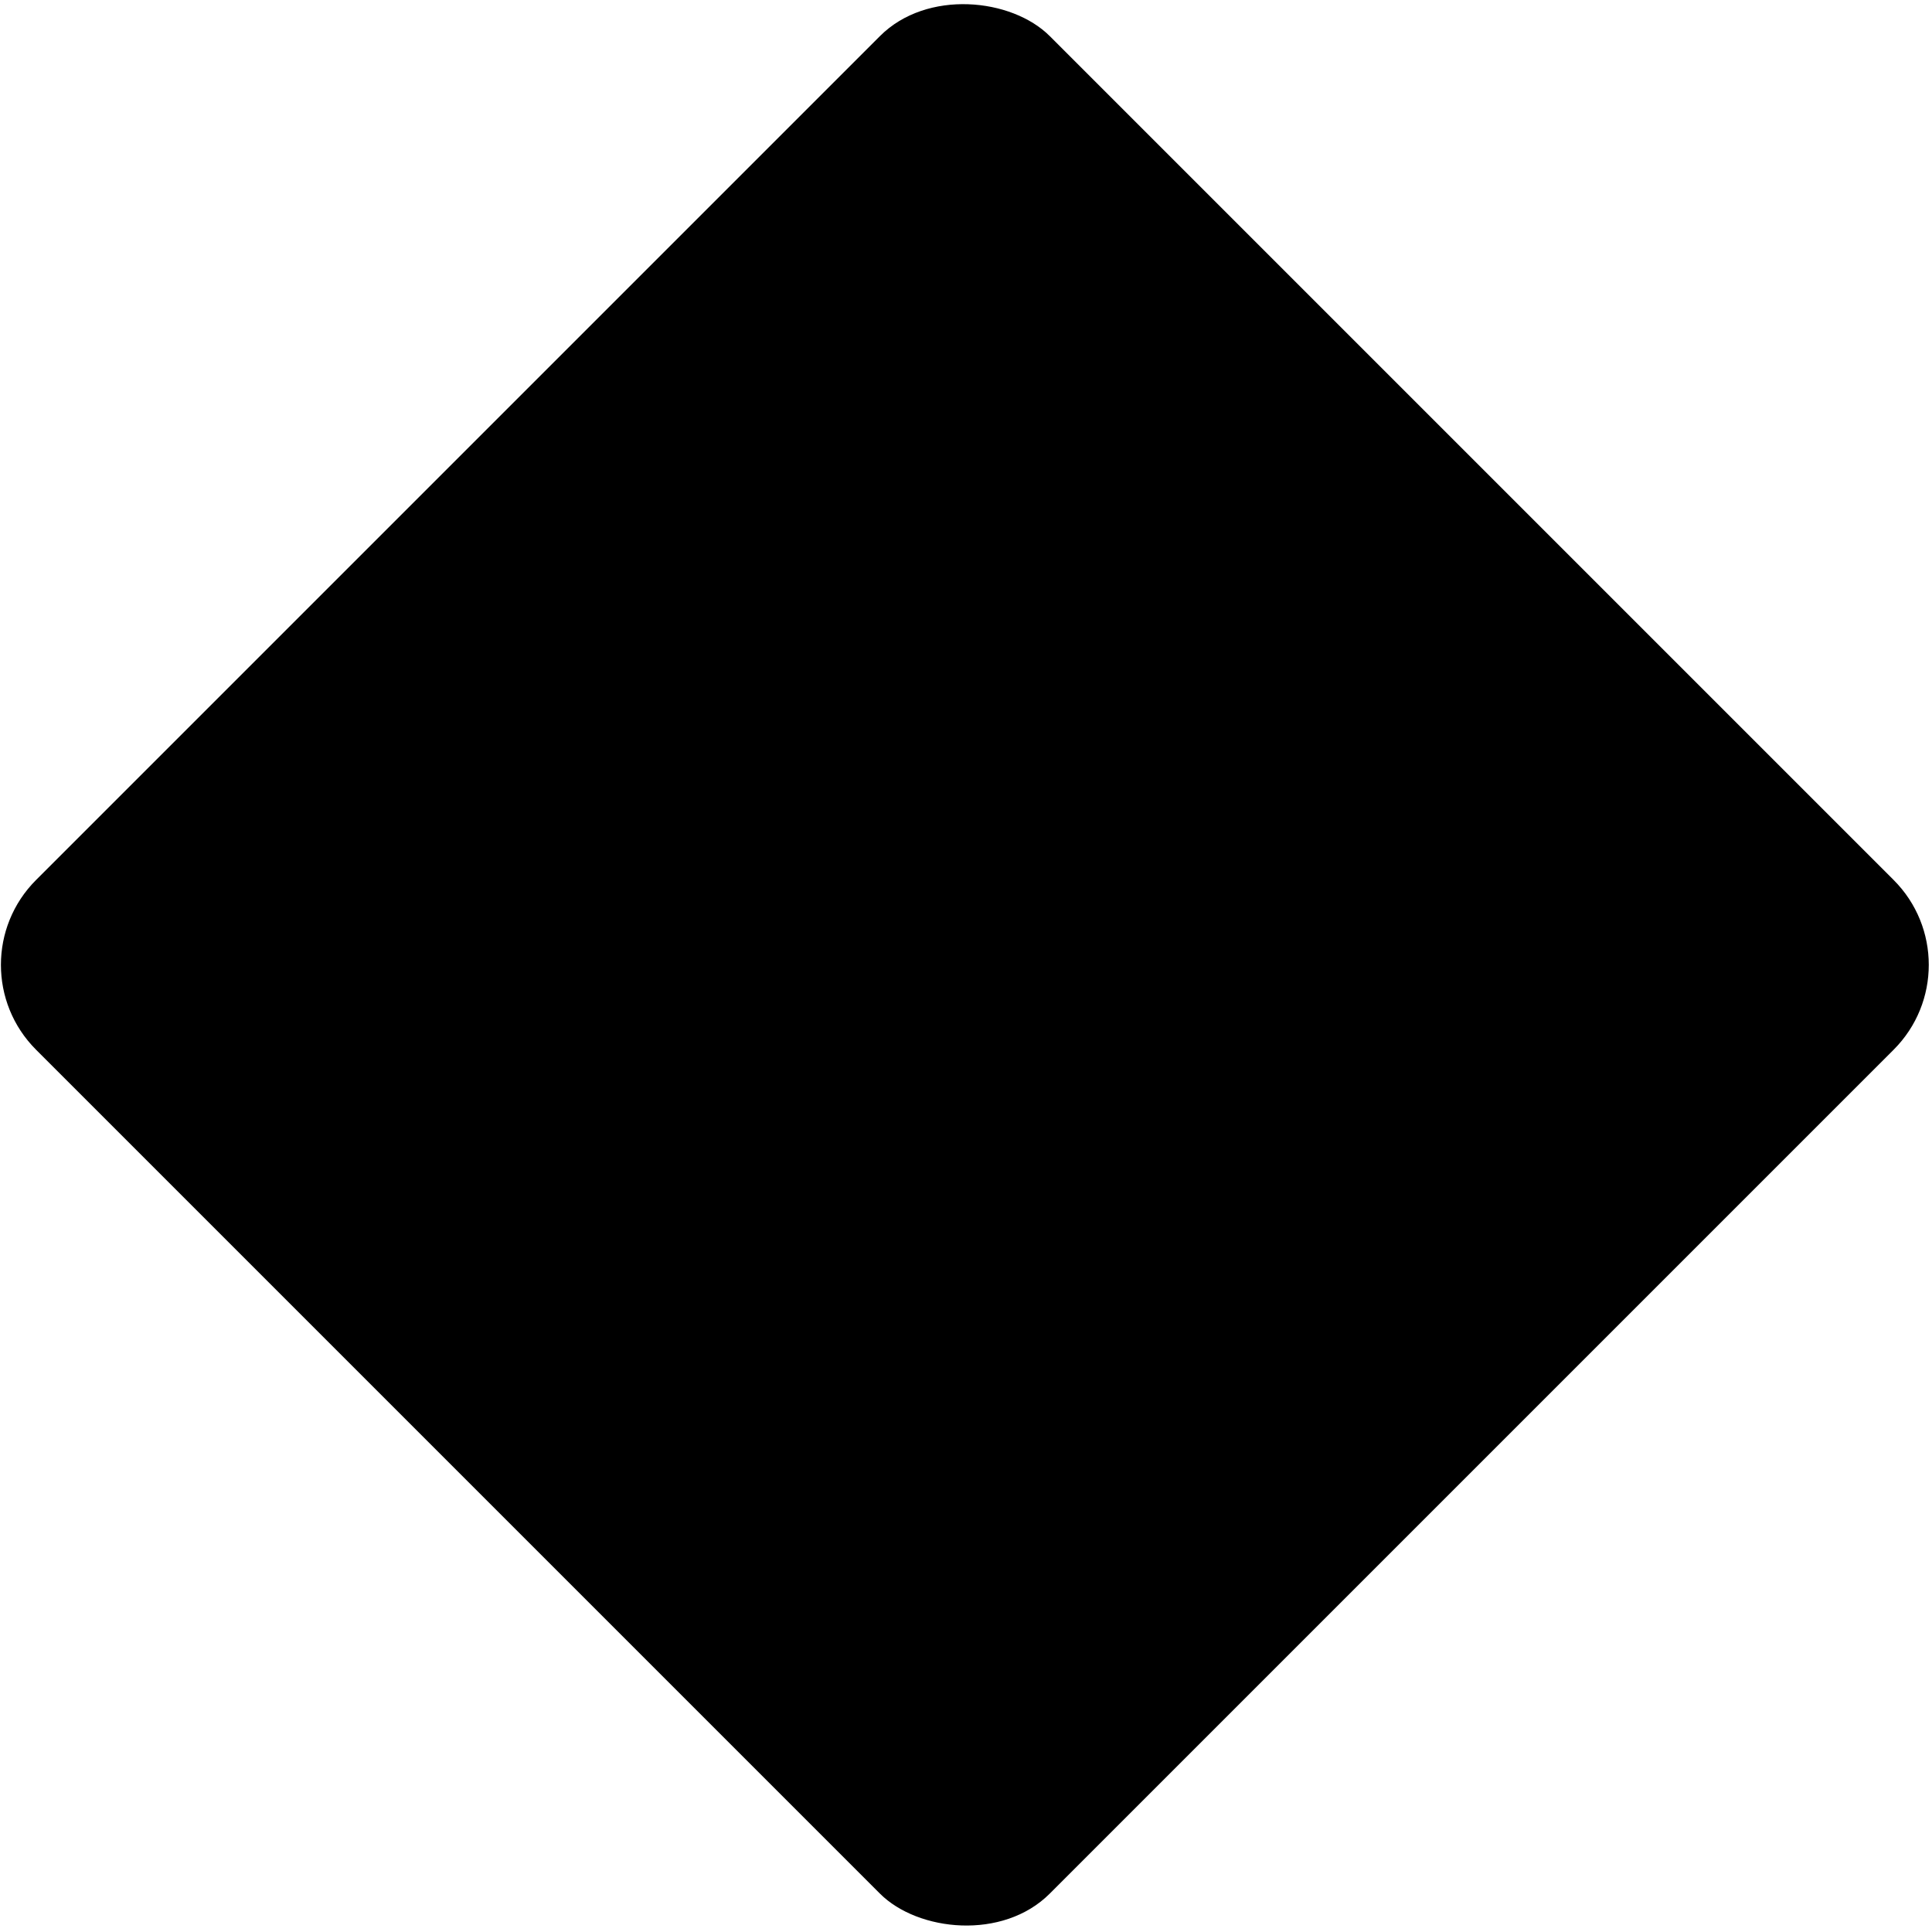 <?xml version="1.0" encoding="UTF-8"?>
<svg id="square" width="531px" height="531px" viewBox="0 0 531 531" version="1.1" xmlns="http://www.w3.org/2000/svg" xmlns:xlink="http://www.w3.org/1999/xlink">
    <g stroke="none" stroke-width="1" fill-rule="evenodd">
        <g id="Artboard" transform="translate(-74, -74)">
            <rect id="Rectangle" transform="translate(339.184, 339.184) rotate(-45) translate(-339.184, -339.184) " x="142.184" y="142.184" width="394" height="394" rx="33"></rect>
        </g>
    </g>
</svg>